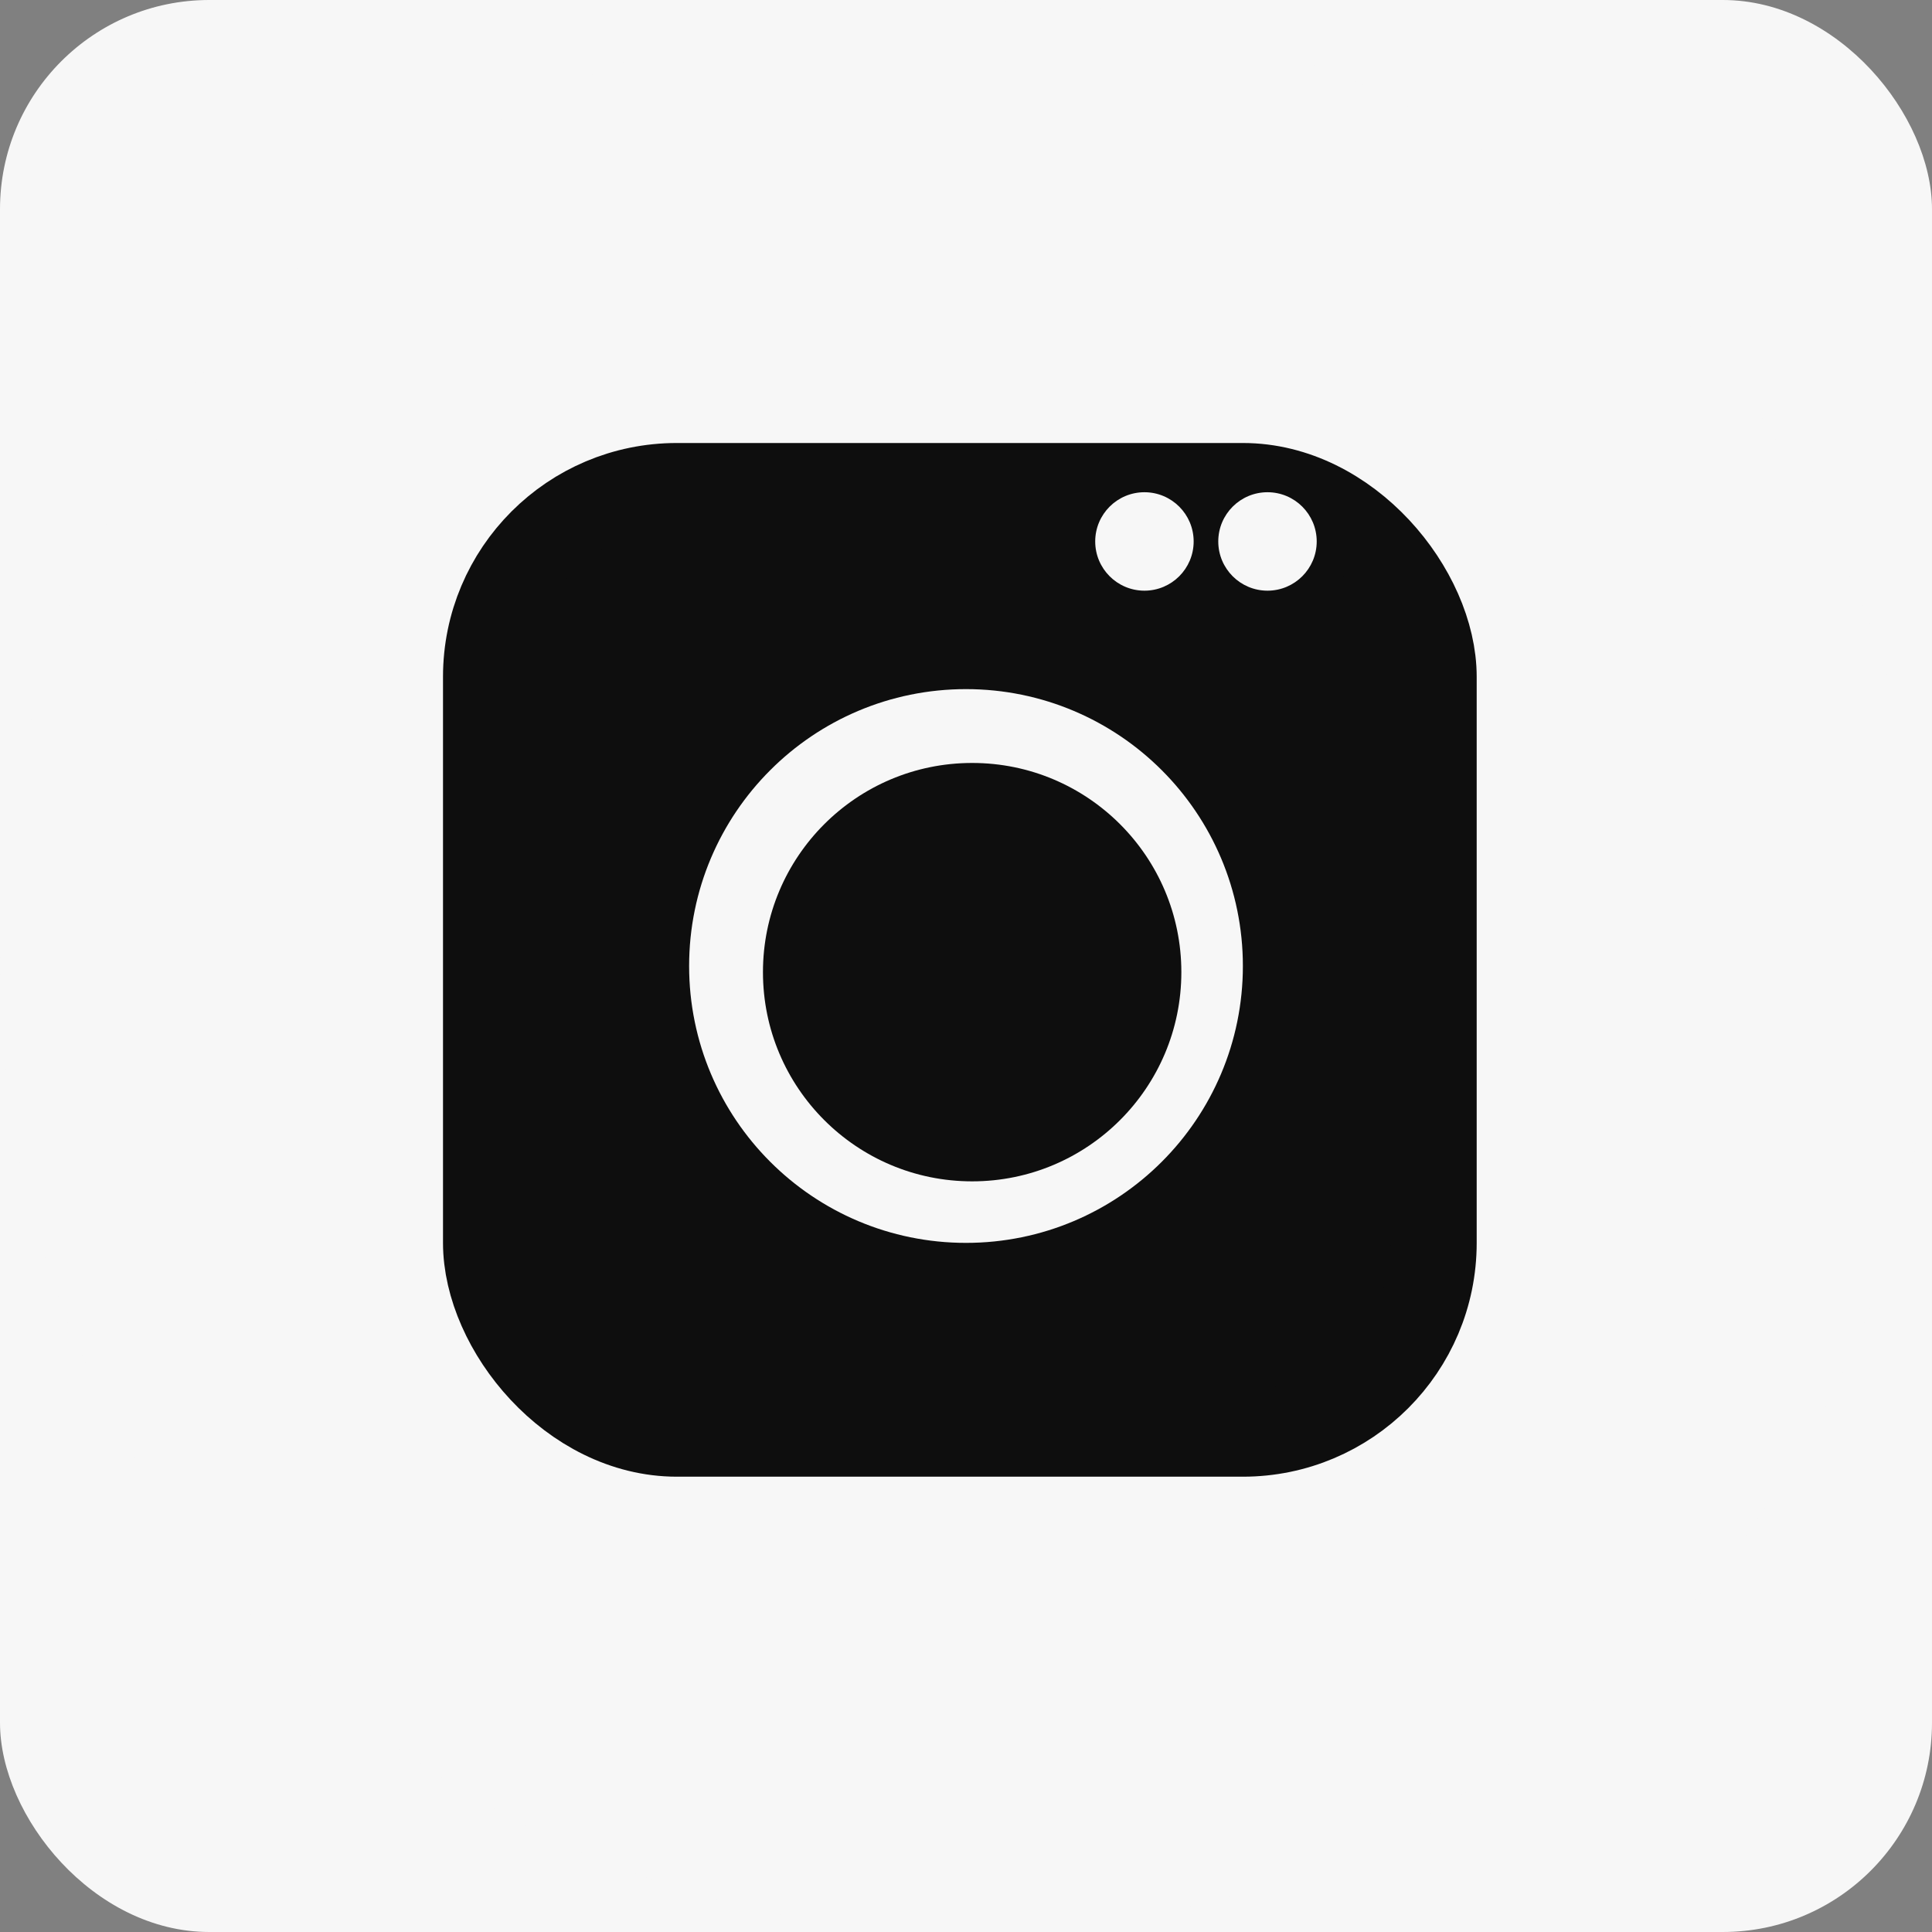 <?xml version="1.0" encoding="UTF-8"?> <svg xmlns="http://www.w3.org/2000/svg" width="157" height="157" viewBox="0 0 157 157" fill="none"><rect x="0" y="0" width="157" height="157" fill="#808080" stroke="none"/><g clip-path="url(#clip0_159_30)"><rect width="157" height="157" rx="17" fill="#F7F7F7"></rect><path d="M78.5 157C121.854 157 157 121.854 157 78.5C157 35.146 121.854 0 78.5 0C35.146 0 0 35.146 0 78.5C0 121.854 35.146 157 78.5 157Z" fill="#F7F7F7"></path><rect x="39.5" y="39.5" width="77" height="77" rx="15.5" fill="#0E0E0E" stroke="#0E0E0E" stroke-width="7"></rect><circle cx="78.5" cy="78.5" r="17.5" fill="#F7F7F7" stroke="#F7F7F7" stroke-width="10"></circle><circle cx="93" cy="44" r="4" fill="#F7F7F7"></circle><circle cx="103" cy="44" r="4" fill="#F7F7F7"></circle><circle cx="79" cy="79" r="17" fill="#0E0E0E"></circle></g><defs><clipPath id="clip0_159_30"><rect width="157" height="157" rx="17" fill="white"></rect></clipPath></defs></svg> 
